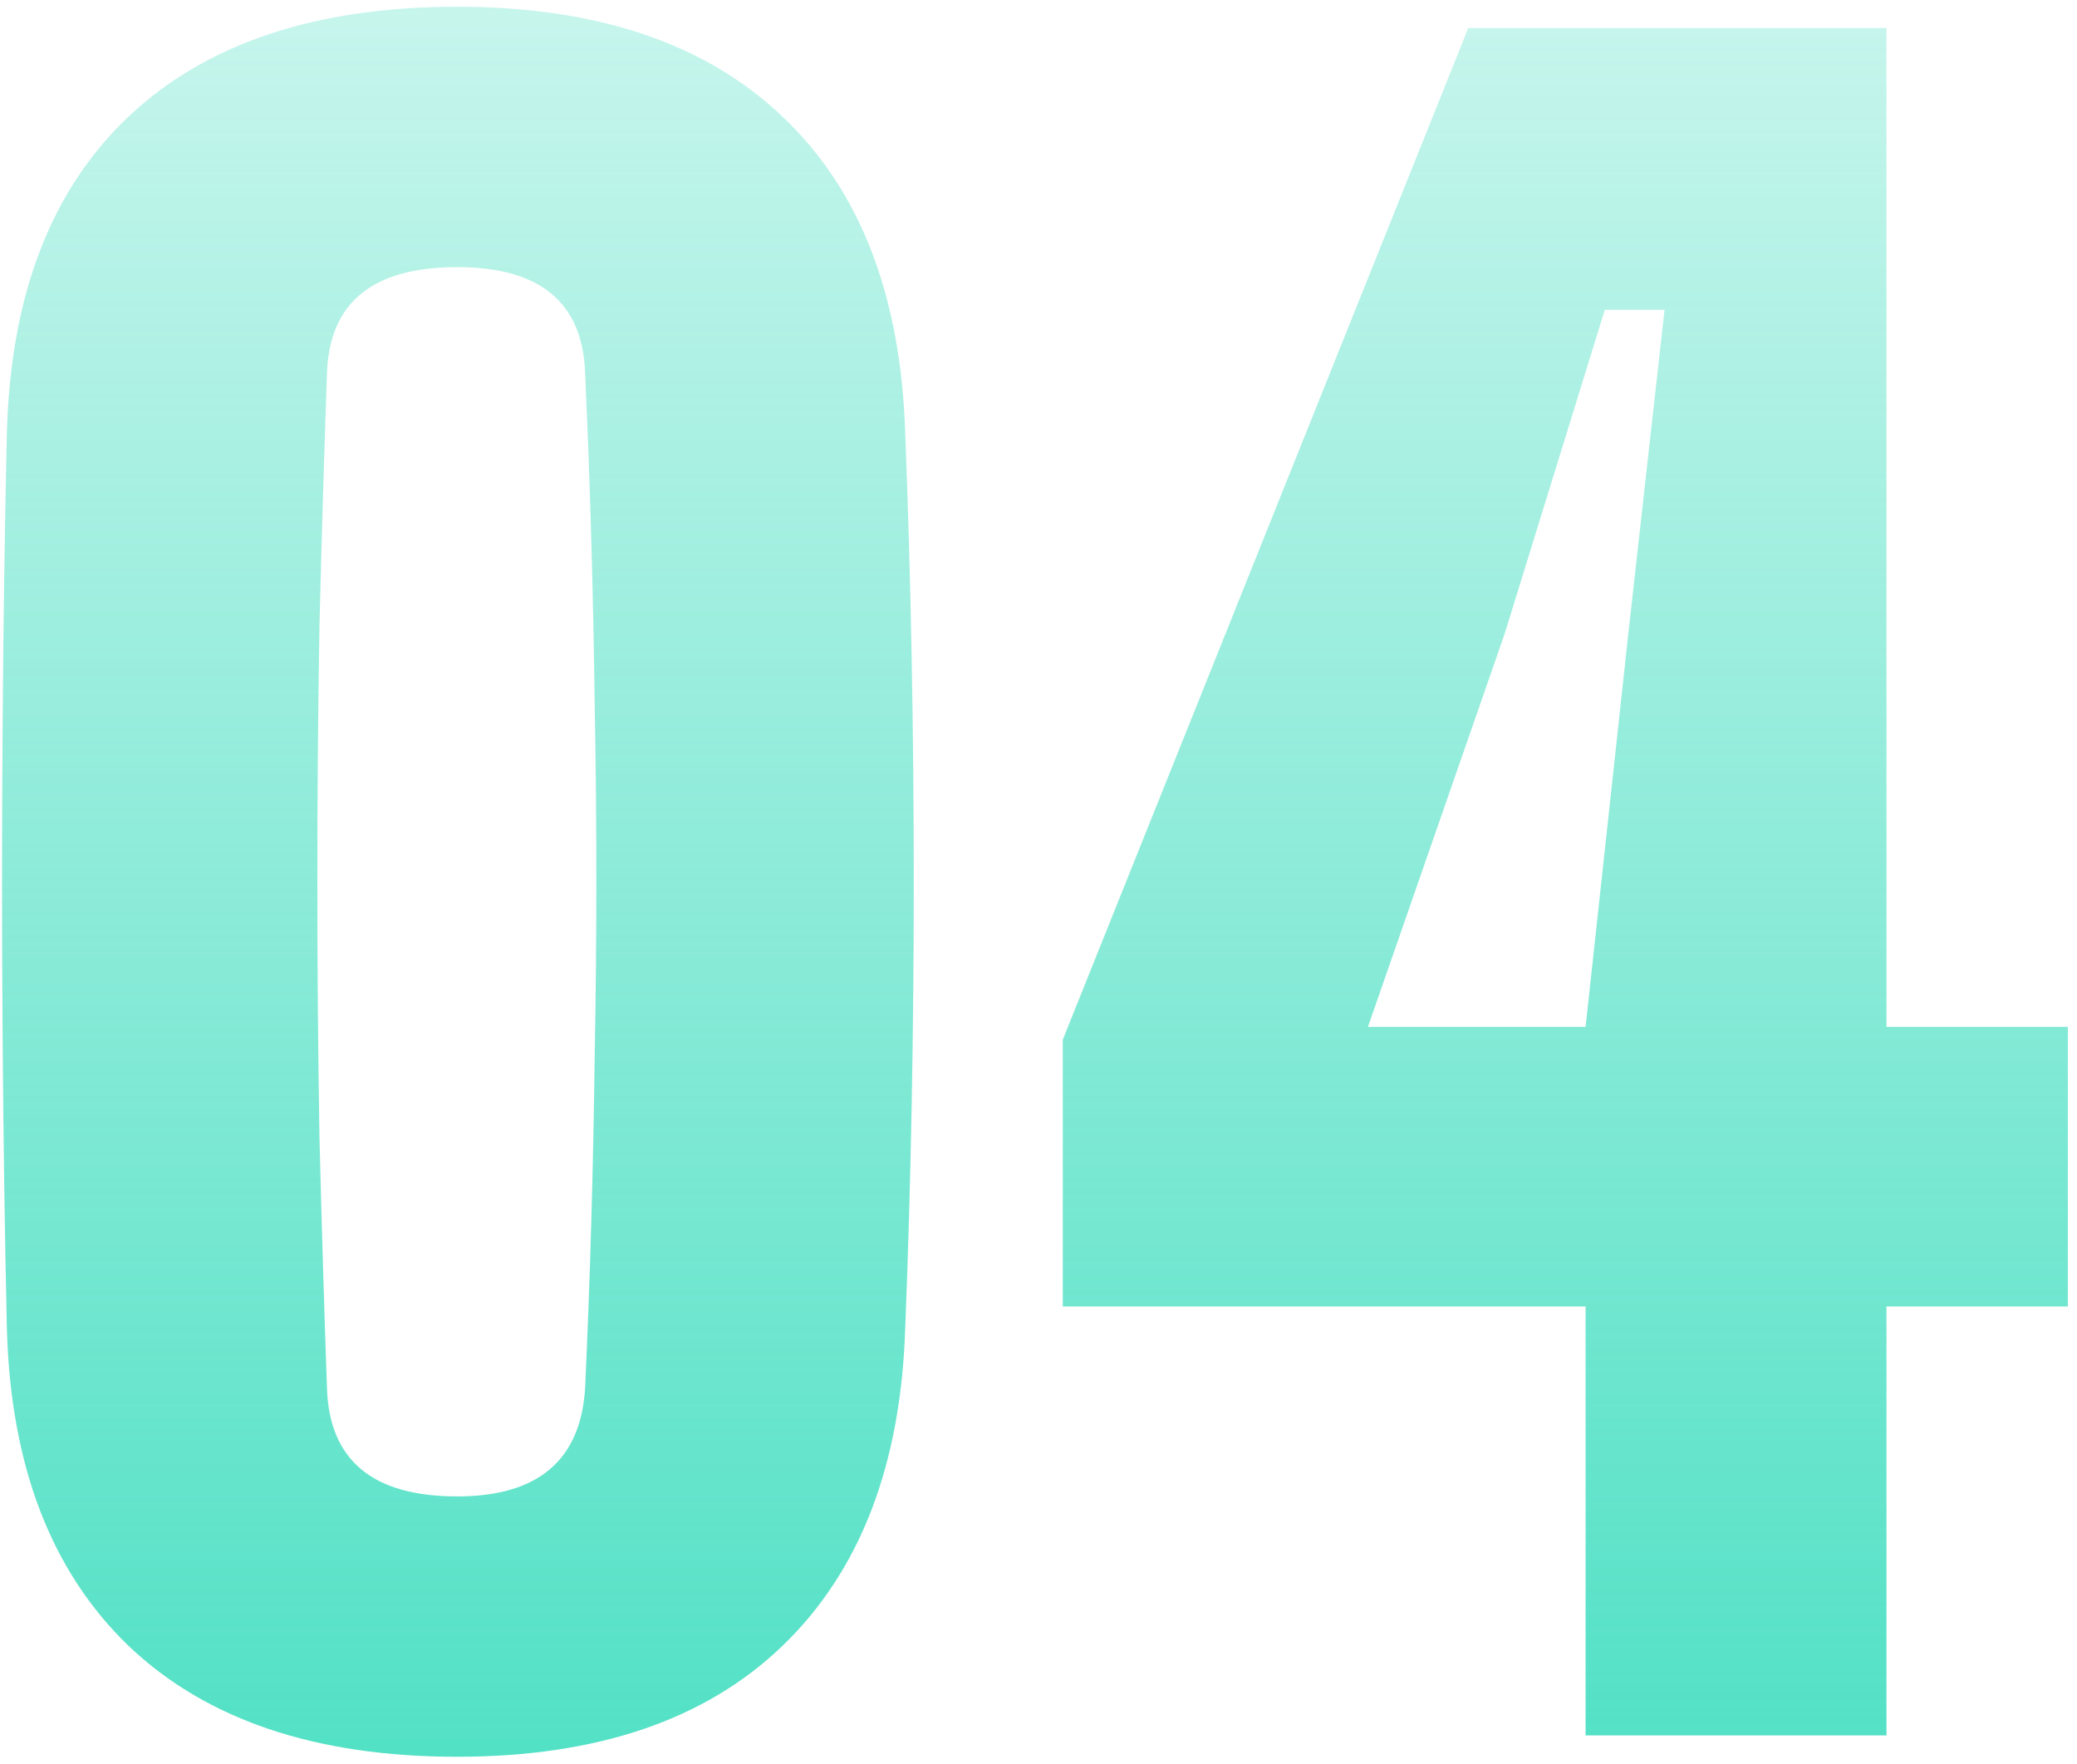 <svg width="146" height="124" viewBox="0 0 146 124" fill="none" xmlns="http://www.w3.org/2000/svg">
<path d="M32.132 123.475C22.182 123.475 14.482 120.875 9.032 115.675C3.582 110.425 0.732 102.975 0.482 93.325C0.332 86.575 0.232 79.65 0.182 72.55C0.132 65.45 0.132 58.35 0.182 51.25C0.232 44.15 0.332 37.225 0.482 30.475C0.732 20.775 3.582 13.35 9.032 8.2C14.482 3.05 22.182 0.475 32.132 0.475C41.982 0.475 49.607 3.05 55.007 8.2C60.457 13.35 63.332 20.775 63.632 30.475C63.832 35.575 63.982 40.775 64.082 46.075C64.182 51.375 64.232 56.7 64.232 62.05C64.232 67.35 64.182 72.625 64.082 77.875C63.982 83.125 63.832 88.275 63.632 93.325C63.332 102.975 60.457 110.425 55.007 115.675C49.607 120.875 41.982 123.475 32.132 123.475ZM32.132 105.175C37.832 105.175 40.832 102.625 41.132 97.525C41.482 89.875 41.707 82.025 41.807 73.975C41.957 65.925 41.957 57.875 41.807 49.825C41.707 41.775 41.482 33.925 41.132 26.275C40.982 21.275 37.982 18.775 32.132 18.775C26.182 18.775 23.132 21.275 22.982 26.275C22.782 32.025 22.607 37.9 22.457 43.9C22.357 49.85 22.307 55.85 22.307 61.9C22.307 67.95 22.357 73.975 22.457 79.975C22.607 85.925 22.782 91.775 22.982 97.525C23.132 102.625 26.182 105.175 32.132 105.175ZM111.457 121.975V91.825H74.707V73.075L103.207 1.975H132.607V72.175H145.357V91.825H132.607V121.975H111.457ZM96.157 72.175H111.457L114.457 44.575L117.007 21.775H112.807L105.757 44.575L96.157 72.175Z" fill="url(#paint0_linear_462_427)"/>
<defs>
<linearGradient id="paint0_linear_462_427" x1="70.5" y1="-18.025" x2="70.5" y2="146.975" gradientUnits="userSpaceOnUse">
<stop stop-color="#3CDDBE" stop-opacity="0.2"/>
<stop offset="1" stop-color="#3CDDBE"/>
</linearGradient>
</defs>
</svg>
